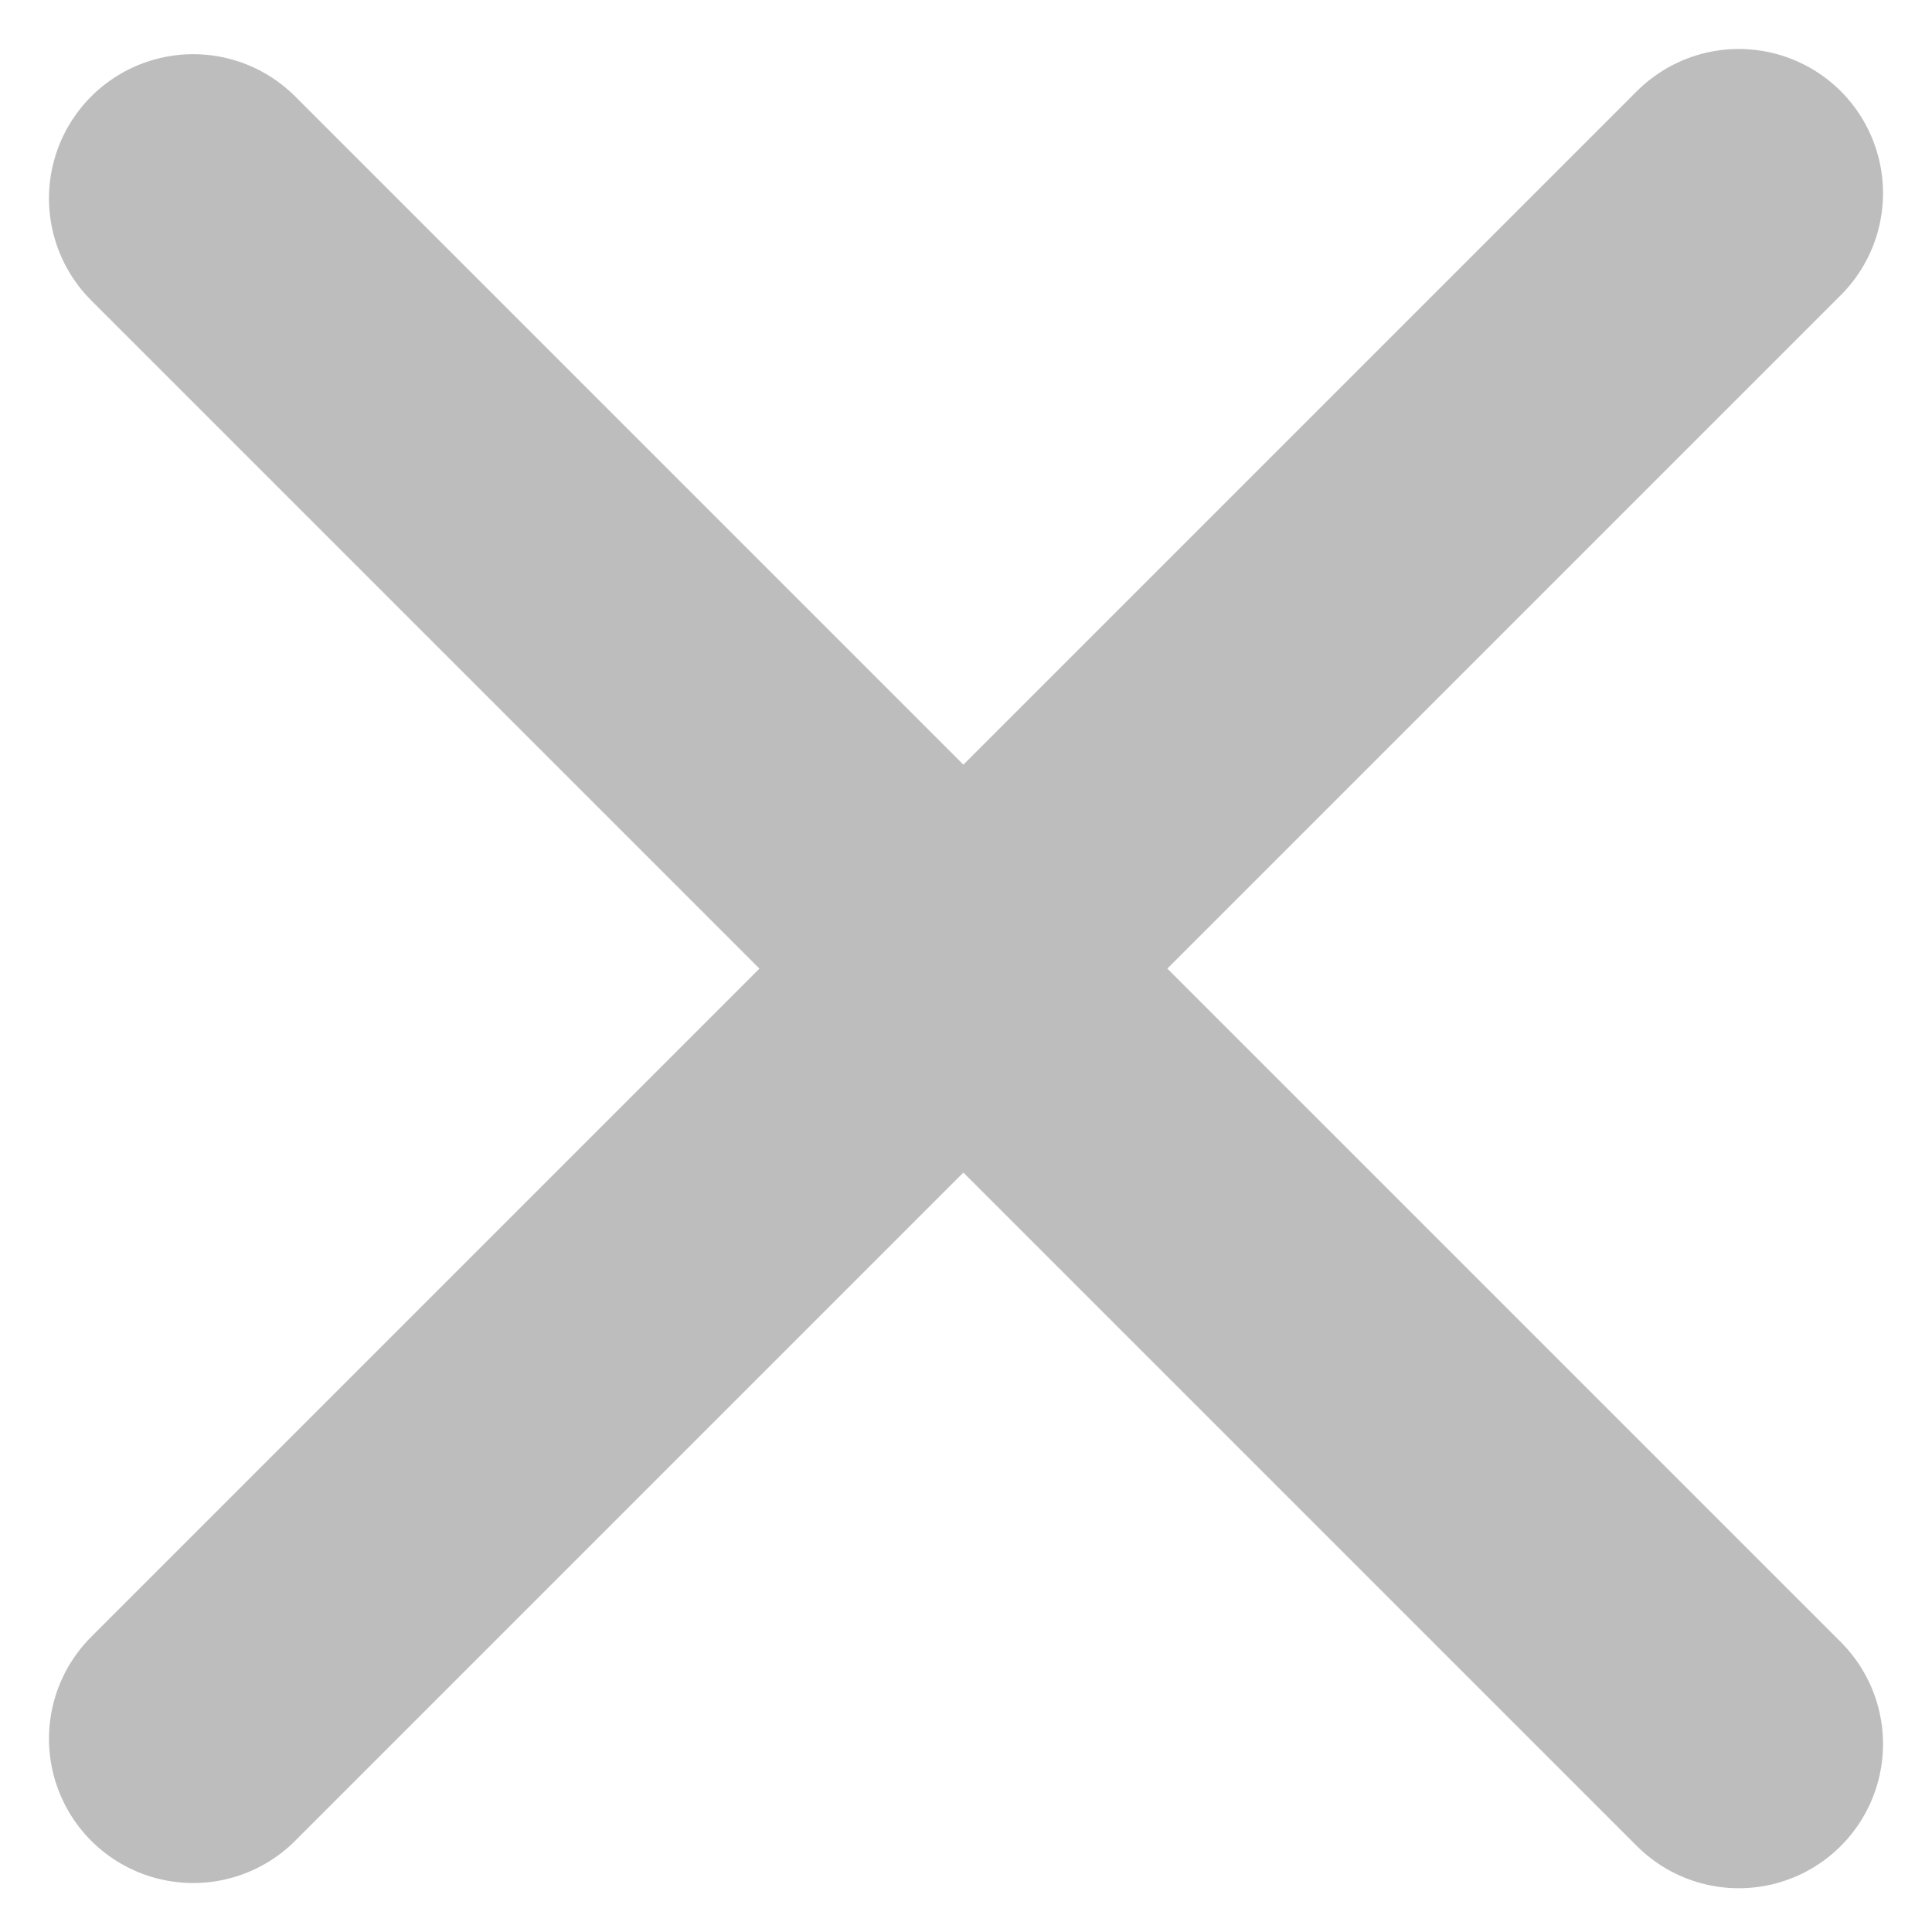 <svg width="10" height="10" viewBox="0 0 10 10" fill="none" xmlns="http://www.w3.org/2000/svg">
<path d="M1 9L9 1M9 9.027L1 1.027" stroke="#BDBDBD" stroke-width="1.493" stroke-linecap="round" stroke-linejoin="round"/>
</svg>
